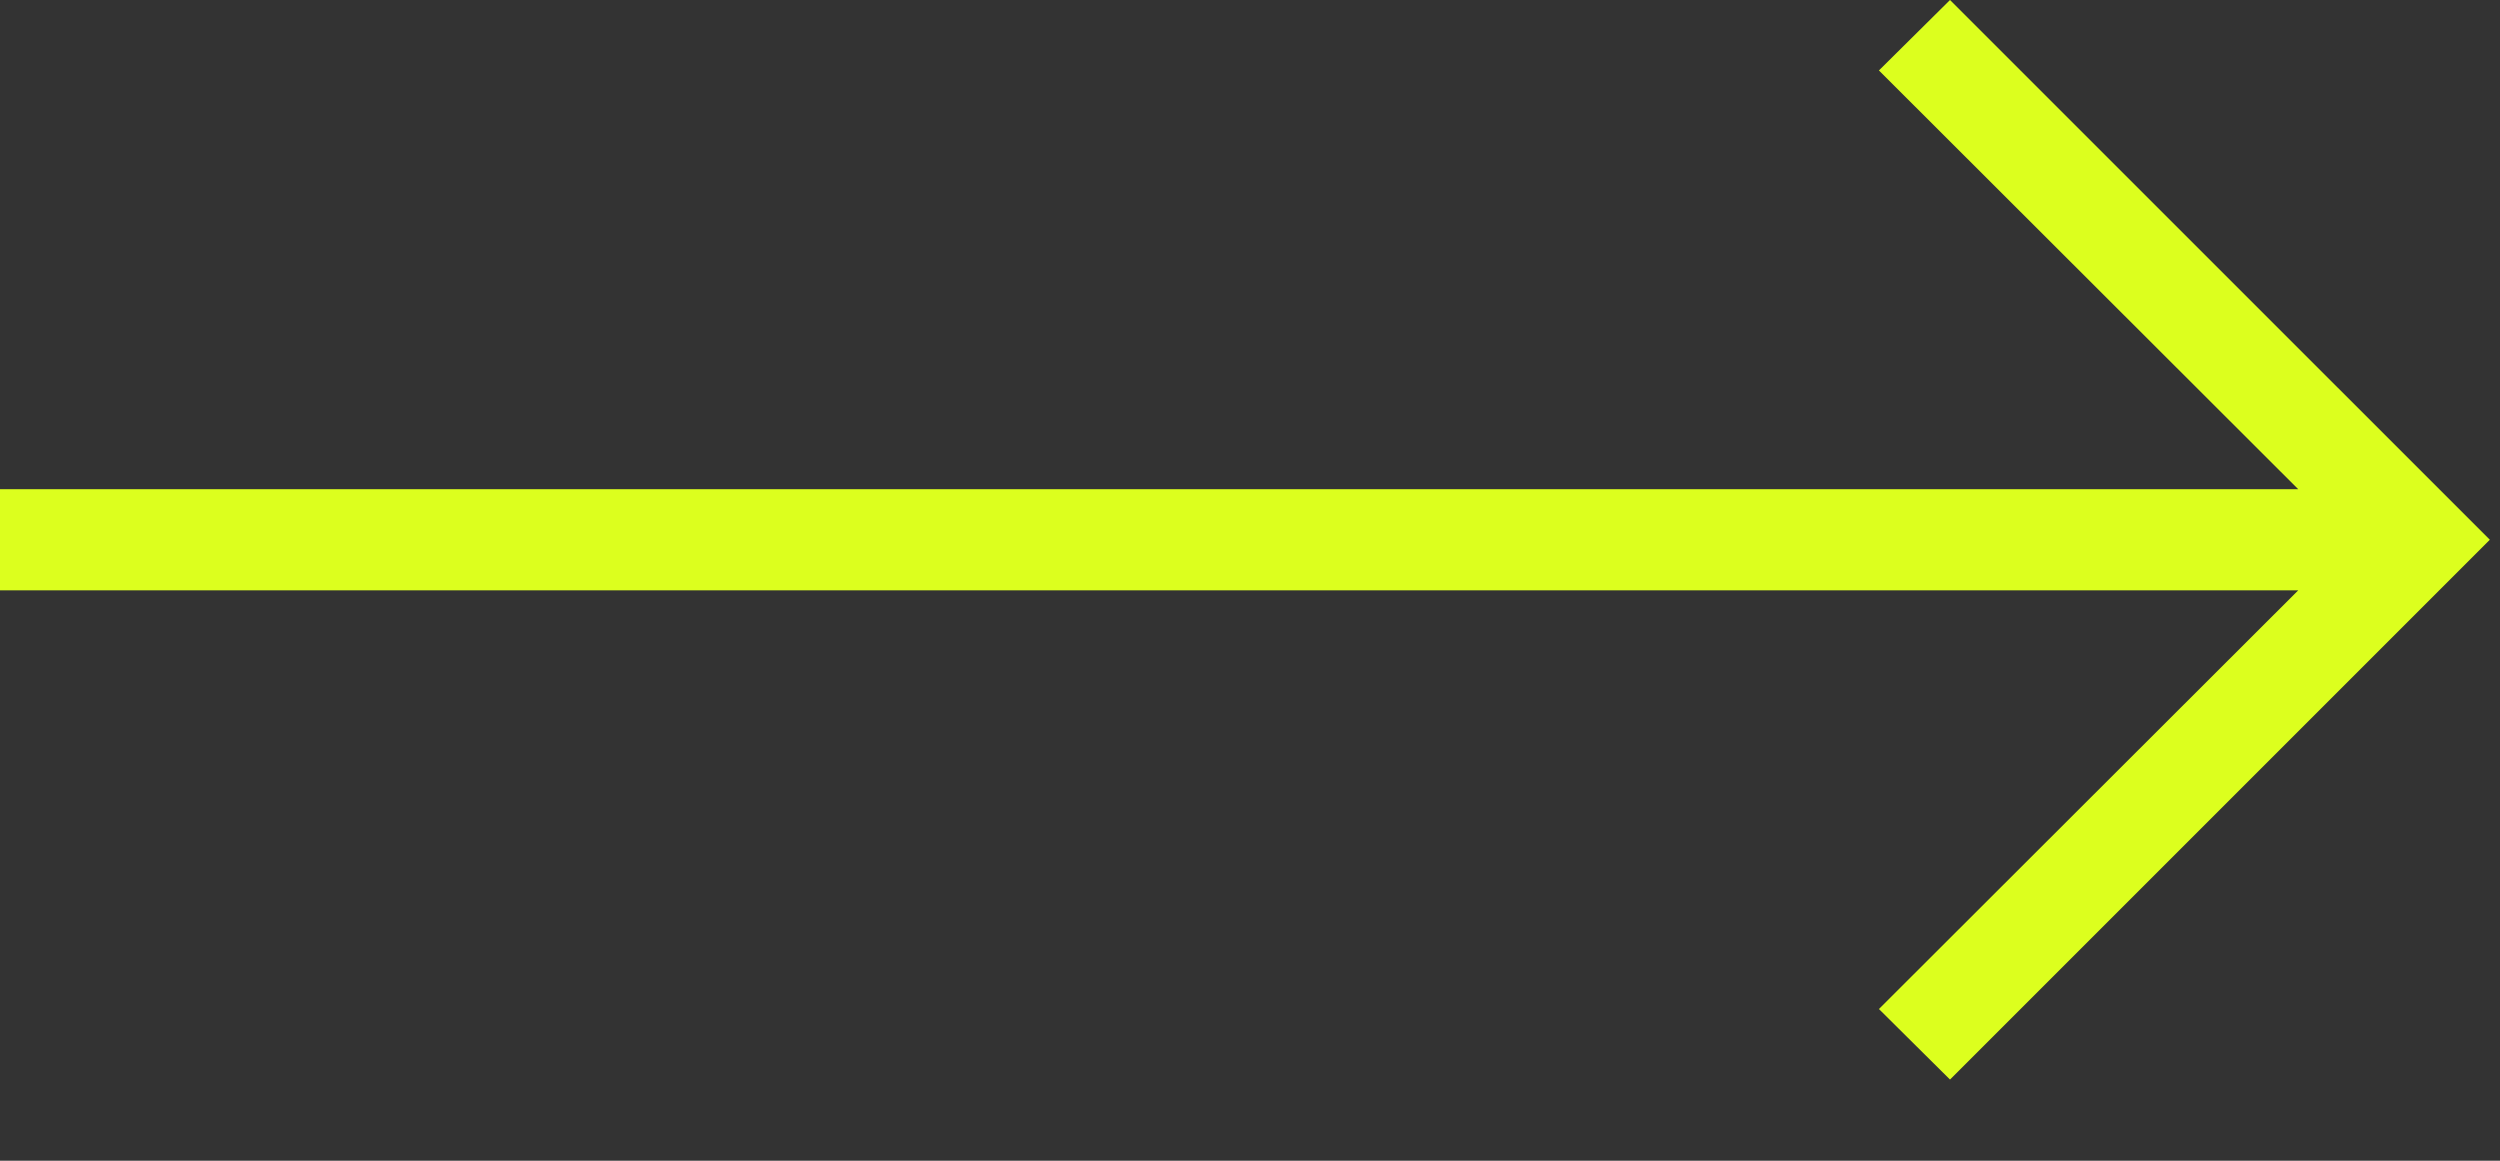 <?xml version="1.0" encoding="UTF-8"?>
<svg width="28px" height="13px" viewBox="0 0 28 13" version="1.1" xmlns="http://www.w3.org/2000/svg" xmlns:xlink="http://www.w3.org/1999/xlink">
    <rect x="0" y="0" width="28" height="13" fill="#333333" stroke="none"/>
    <g id="Style-Guide-1.2" stroke="none" stroke-width="1" fill="none" fill-rule="evenodd">
        <g id="Redis.com-Style-Guide_CTAs" transform="translate(-634, -454)" fill="#DCFF1E" fill-rule="nonzero">
            <g id="Group-12-Copy-12" transform="translate(451, 448)">
                <g id="→" transform="translate(183, 6)">
                    <polygon points="21.84 12.091 27.886 6.045 21.84 0 21.044 0.789 25.74 5.479 3.02627103e-13 5.479 3.02627103e-13 6.612 25.74 6.612 21.044 11.301"></polygon>
                </g>
            </g>
        </g>
    </g>
</svg>
